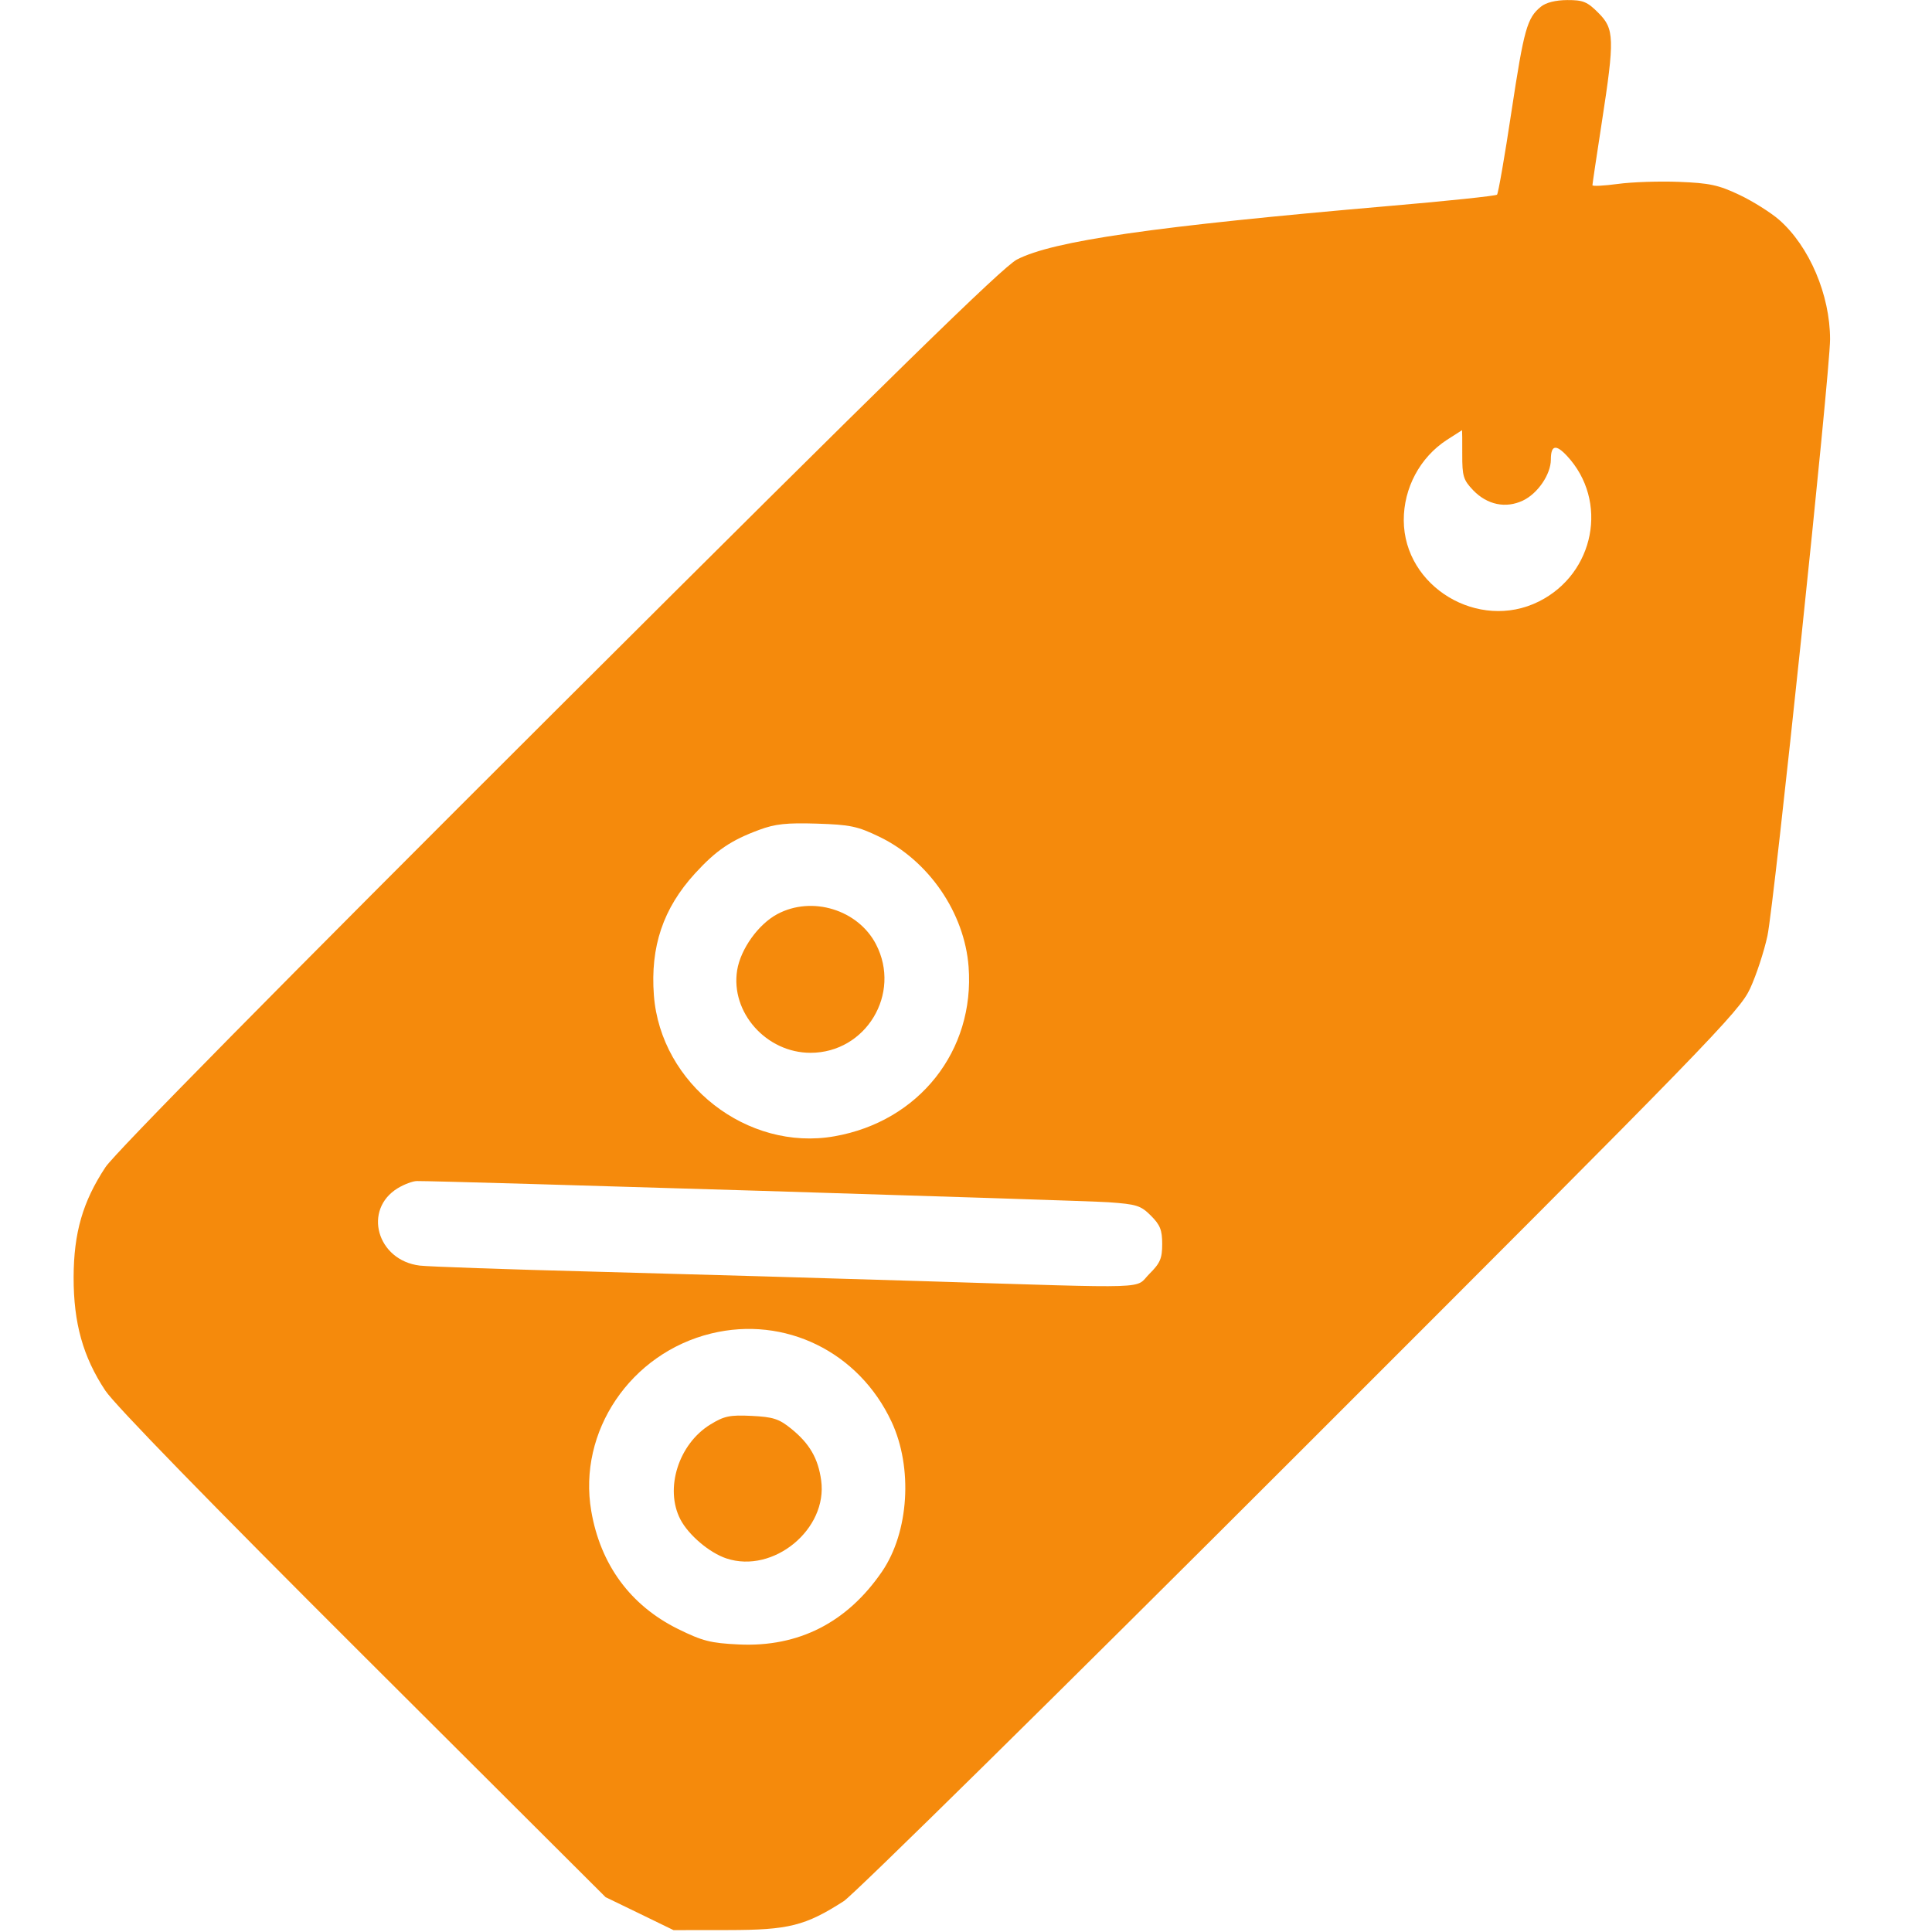 <svg width="29" height="29" viewBox="0 0 29 29" fill="none" xmlns="http://www.w3.org/2000/svg">
<path fill-rule="evenodd" clip-rule="evenodd" d="M23.13 0.1C22.922 0.269 22.876 0.433 22.687 1.678C22.587 2.344 22.489 2.904 22.471 2.922C22.453 2.94 21.729 3.017 20.862 3.091C17.316 3.398 15.807 3.615 15.264 3.896C15.049 4.008 13.394 5.626 8.39 10.617C4.185 14.811 1.721 17.31 1.583 17.52C1.242 18.037 1.107 18.504 1.105 19.173C1.104 19.859 1.245 20.365 1.58 20.872C1.722 21.087 3.146 22.549 5.448 24.845L9.09 28.477L9.6 28.724L10.11 28.972L10.931 28.971C11.837 28.97 12.087 28.908 12.665 28.537C12.817 28.439 15.902 25.4 19.52 21.783C25.676 15.63 26.109 15.184 26.269 14.84C26.363 14.637 26.48 14.28 26.53 14.047C26.631 13.573 27.47 5.583 27.47 5.094C27.47 4.427 27.159 3.698 26.706 3.3C26.581 3.191 26.313 3.022 26.111 2.926C25.797 2.777 25.663 2.748 25.205 2.73C24.909 2.718 24.494 2.732 24.284 2.761C24.074 2.789 23.902 2.798 23.903 2.78C23.903 2.762 23.966 2.339 24.043 1.841C24.238 0.578 24.233 0.433 23.992 0.193C23.826 0.026 23.763 0 23.525 0.001C23.351 0.002 23.206 0.038 23.13 0.1ZM21.718 6.603C21.315 6.865 21.069 7.325 21.071 7.811C21.076 8.809 22.193 9.48 23.098 9.029C23.939 8.61 24.15 7.516 23.519 6.841C23.353 6.664 23.279 6.682 23.279 6.899C23.278 7.12 23.083 7.407 22.861 7.513C22.603 7.636 22.324 7.578 22.113 7.359C21.965 7.204 21.948 7.148 21.949 6.821C21.95 6.621 21.948 6.457 21.946 6.457C21.944 6.457 21.841 6.523 21.718 6.603ZM11.397 12.456C10.97 12.614 10.75 12.764 10.433 13.11C9.954 13.634 9.76 14.209 9.815 14.939C9.916 16.272 11.216 17.287 12.526 17.056C13.795 16.833 14.634 15.772 14.539 14.512C14.478 13.701 13.94 12.918 13.201 12.561C12.872 12.402 12.762 12.379 12.262 12.363C11.808 12.349 11.636 12.367 11.397 12.456ZM11.668 13.721C11.383 13.873 11.117 14.245 11.065 14.563C10.963 15.195 11.502 15.803 12.166 15.803C12.998 15.803 13.534 14.916 13.149 14.174C12.879 13.654 12.188 13.443 11.668 13.721ZM5.971 17.835C5.443 18.157 5.659 18.919 6.301 18.997C6.433 19.013 7.612 19.054 8.92 19.088C10.229 19.123 12.472 19.187 13.905 19.232C17.375 19.34 17.023 19.351 17.252 19.122C17.415 18.96 17.445 18.889 17.445 18.673C17.445 18.464 17.414 18.386 17.276 18.248C17.123 18.095 17.061 18.076 16.639 18.046C16.252 18.019 6.622 17.724 6.258 17.728C6.196 17.728 6.067 17.777 5.971 17.835ZM10.676 20.016C9.465 20.311 8.67 21.487 8.875 22.681C9.013 23.486 9.463 24.098 10.176 24.451C10.546 24.633 10.666 24.664 11.092 24.684C11.988 24.726 12.716 24.355 13.24 23.589C13.644 22.997 13.705 22.03 13.382 21.34C12.891 20.29 11.781 19.747 10.676 20.016ZM10.663 21.382C10.186 21.674 9.974 22.344 10.212 22.805C10.334 23.041 10.65 23.309 10.905 23.393C11.61 23.626 12.427 22.953 12.326 22.221C12.281 21.891 12.152 21.669 11.877 21.446C11.693 21.297 11.606 21.269 11.282 21.253C10.954 21.237 10.87 21.255 10.663 21.382Z" fill="#F58A0C"/>
</svg>
